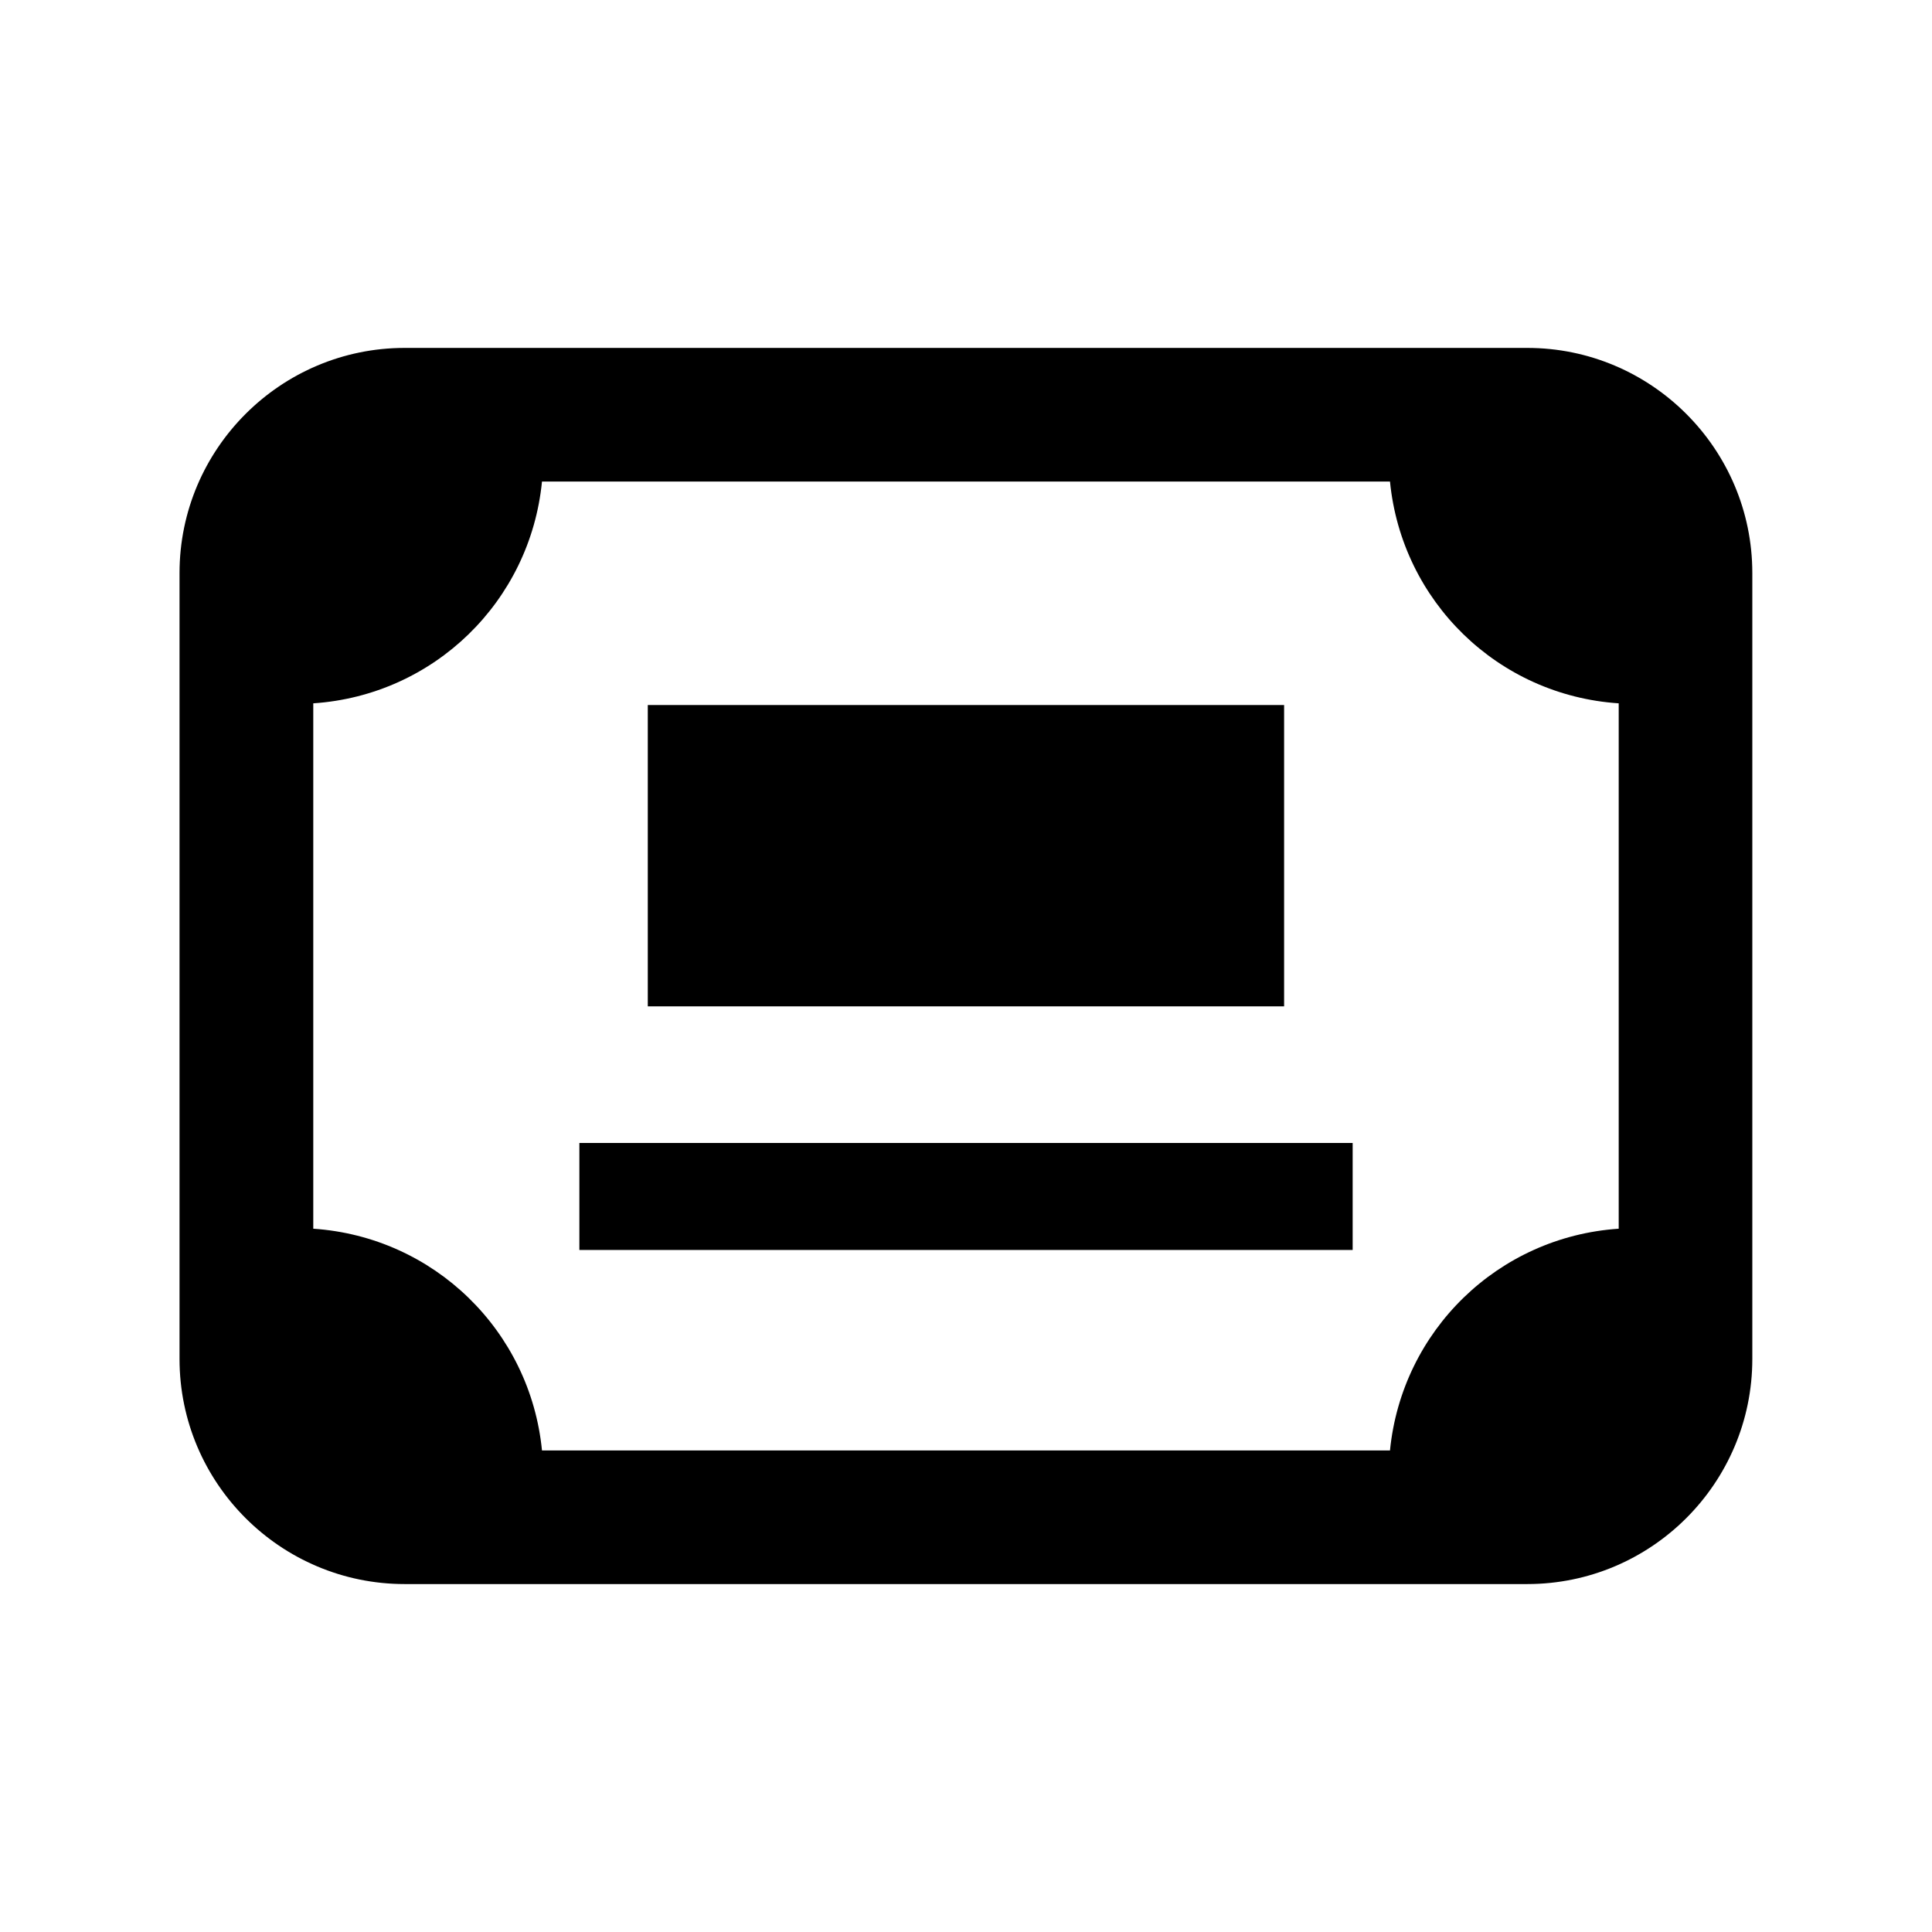 <?xml version="1.0" encoding="UTF-8"?>
<!-- Uploaded to: SVG Repo, www.svgrepo.com, Generator: SVG Repo Mixer Tools -->
<svg fill="#000000" width="800px" height="800px" version="1.1" viewBox="144 144 512 512" xmlns="http://www.w3.org/2000/svg">
 <g>
  <path d="m548.73 236.2h-297.48c-32.891 0-59.672 26.781-59.672 59.652v208.29c0 32.906 26.766 59.652 59.672 59.652h297.48c32.906 0 59.652-26.75 59.652-59.652v-208.29c0-32.875-26.75-59.652-59.652-59.652zm-321.71 233.42v-139.23c32.023-2.141 57.496-27.047 60.613-58.773h224.73c3.133 31.738 28.59 56.648 60.613 58.773v139.23c-32.008 2.156-57.465 27.047-60.613 58.758h-224.73c-3.117-31.691-28.59-56.598-60.613-58.758z"/>
  <path d="m297.54 446.9h204.93v28.355h-204.93z"/>
  <path d="m315.67 330.84h168.63v79.855h-168.63z"/>
 </g>
</svg>